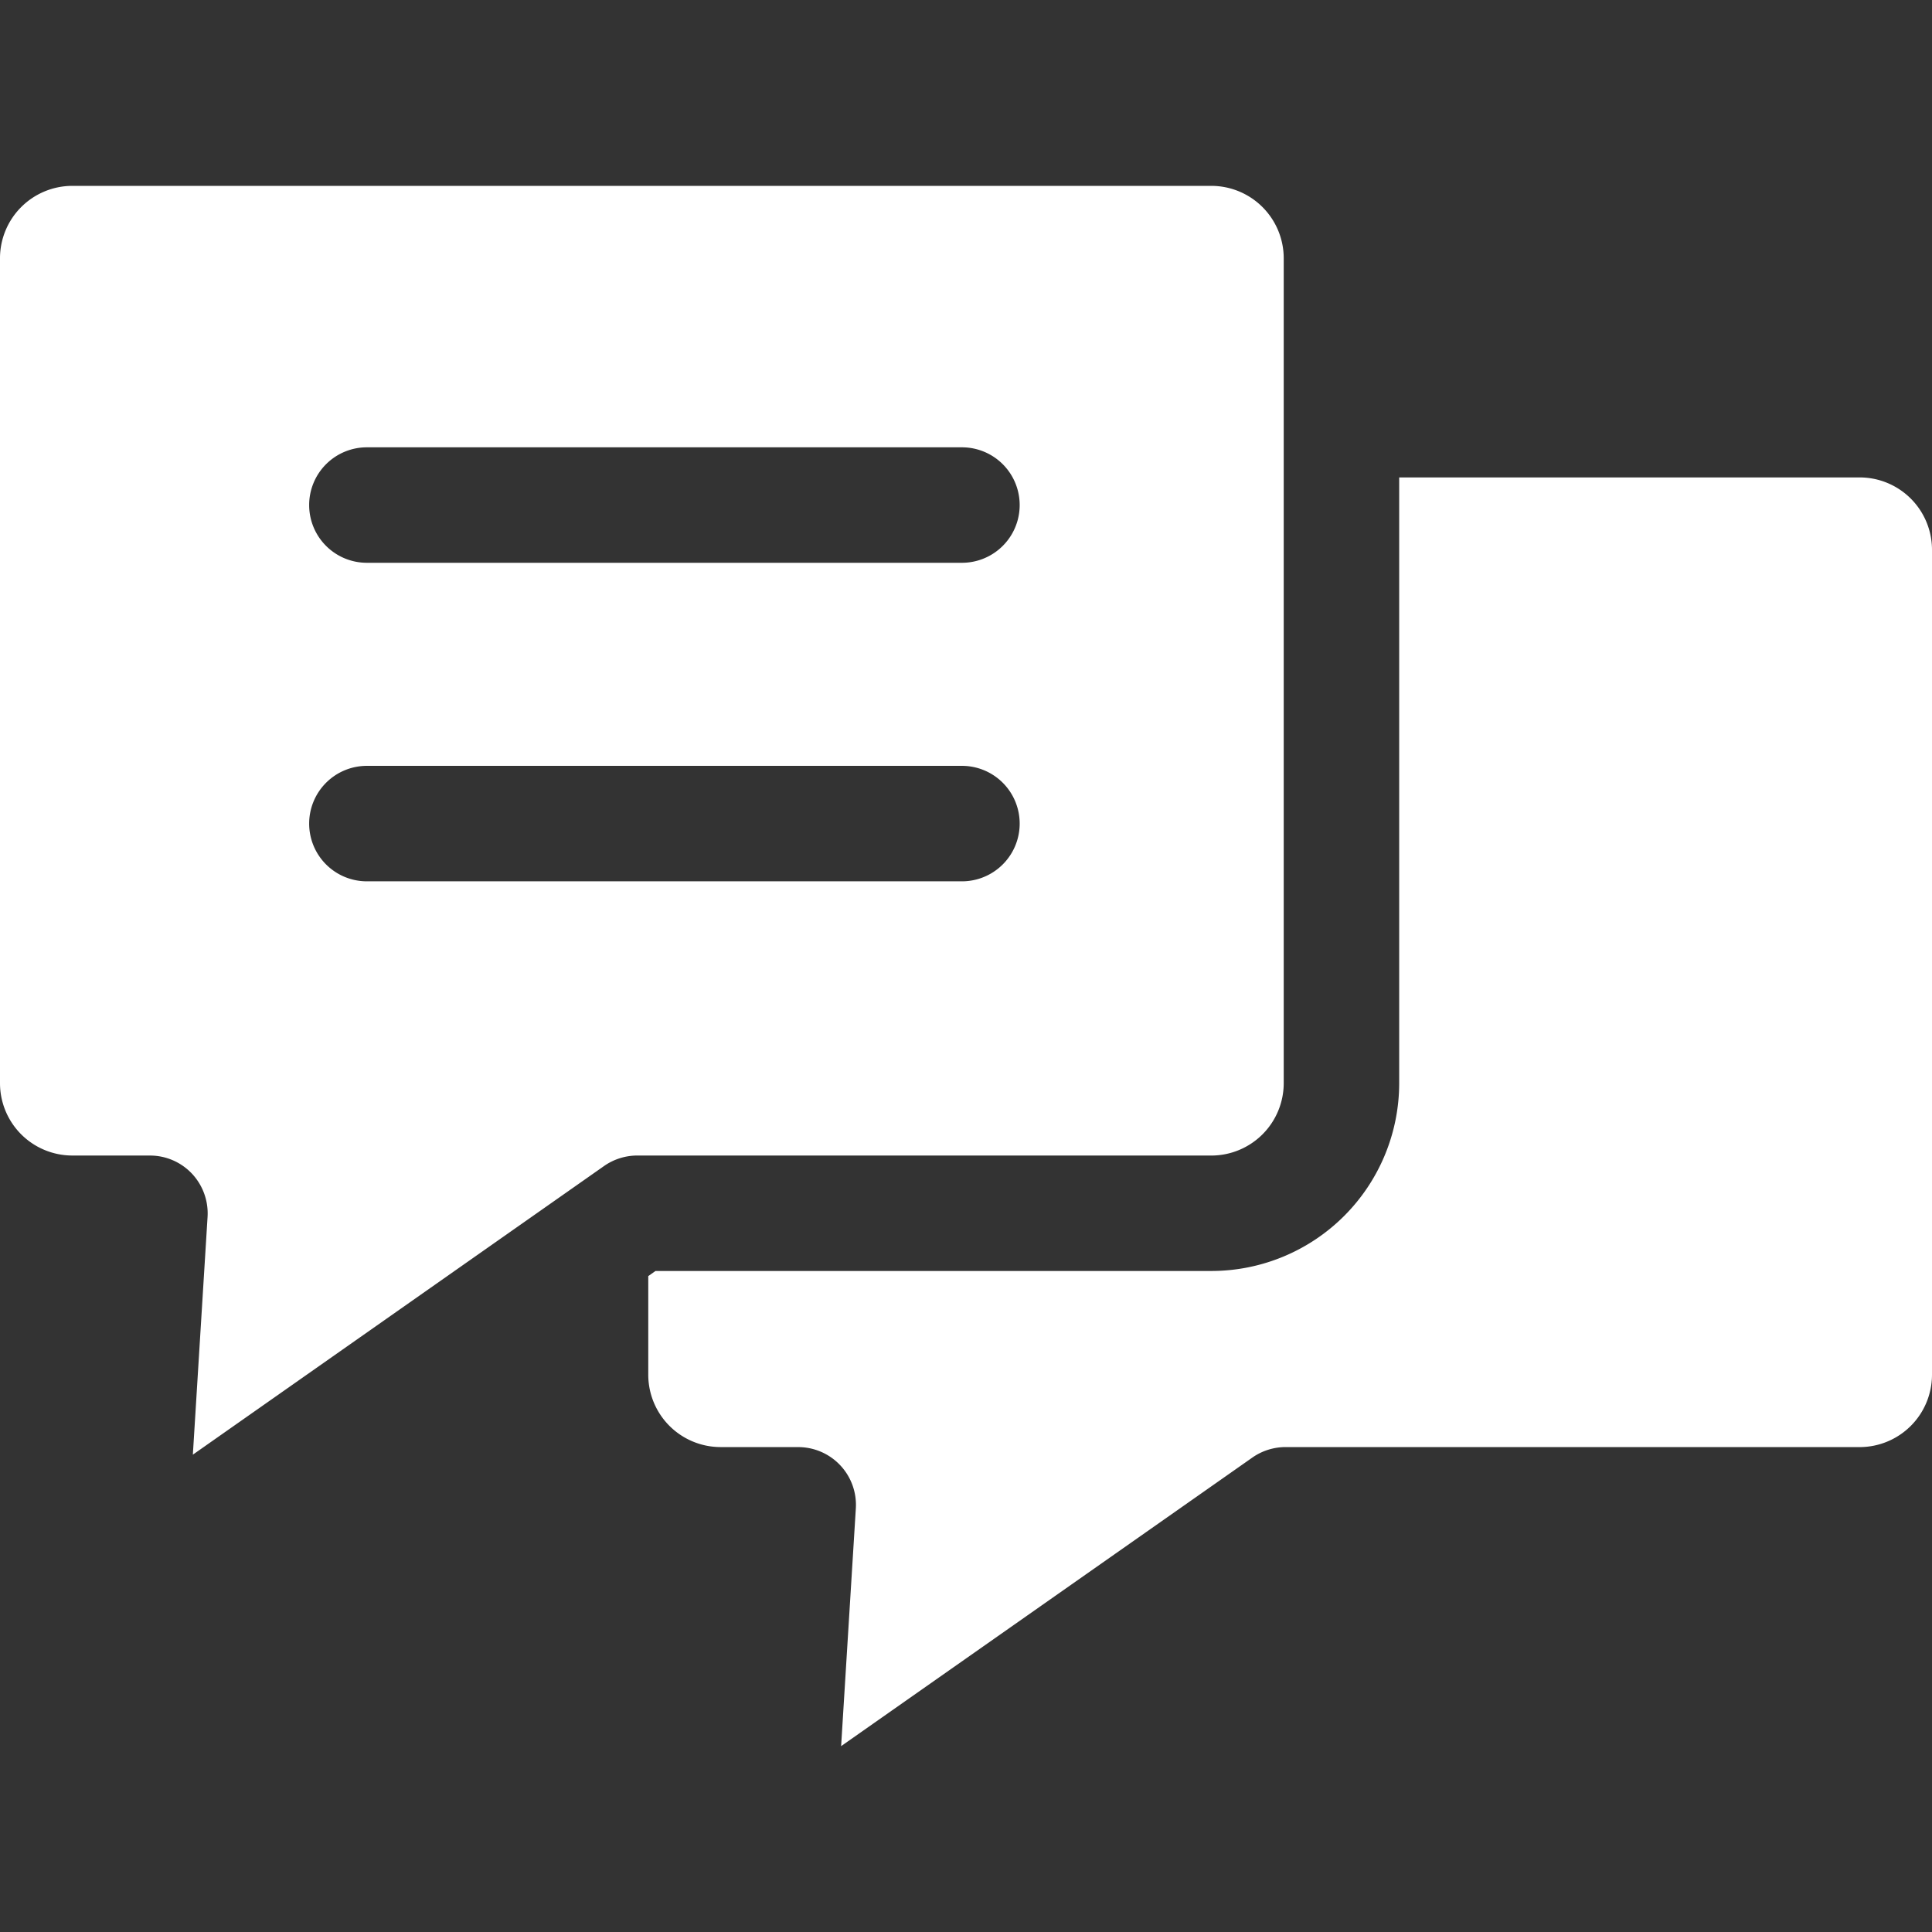 <?xml version="1.0" encoding="UTF-8"?> <svg xmlns="http://www.w3.org/2000/svg" xmlns:xlink="http://www.w3.org/1999/xlink" version="1.1" width="512" height="512" x="0" y="0" viewBox="0 0 512 512" style="enable-background:new 0 0 512 512" xml:space="preserve" class=""><rect x="0" y="0" width="512" height="512" fill="#333333" stroke="none"/><g><path fill-rule="evenodd" d="M50.88 311.045a15.261 15.261 0 0 0-11.149-4.812l-20.57-.006A19.177 19.177 0 0 1 0 287.075V68.437a19.184 19.184 0 0 1 19.158-19.179h301.888A19.2 19.2 0 0 1 340.2 68.437v218.637a19.2 19.2 0 0 1-19.158 19.159l-152.157-.006a15.385 15.385 0 0 0-8.8 2.777L51.108 385.5l3.9-63.024a15.393 15.393 0 0 0-4.13-11.435zM512 364.312v-218.63a19.18 19.18 0 0 0-19.158-19.16H370.8v160.553a49.8 49.8 0 0 1-49.749 49.748H173.707l-1.91 1.359v26.138a19.18 19.18 0 0 0 19.161 19.17l20.571.006a15.309 15.309 0 0 1 15.277 16.23l-3.9 63.016 108.981-76.473a15.389 15.389 0 0 1 8.795-2.779l152.158.006A19.193 19.193 0 0 0 512 364.312zM81.932 133.844a15.29 15.29 0 0 0 15.293 15.3h157.7a15.3 15.3 0 0 0 0-30.6h-157.7a15.289 15.289 0 0 0-15.293 15.294zm0 84.415a15.288 15.288 0 0 0 15.293 15.3h157.7a15.3 15.3 0 0 0 0-30.6h-157.7a15.3 15.3 0 0 0-15.293 15.3z" fill="#ffffff" opacity="1" data-original="#000000" class=""></path></g></svg> 